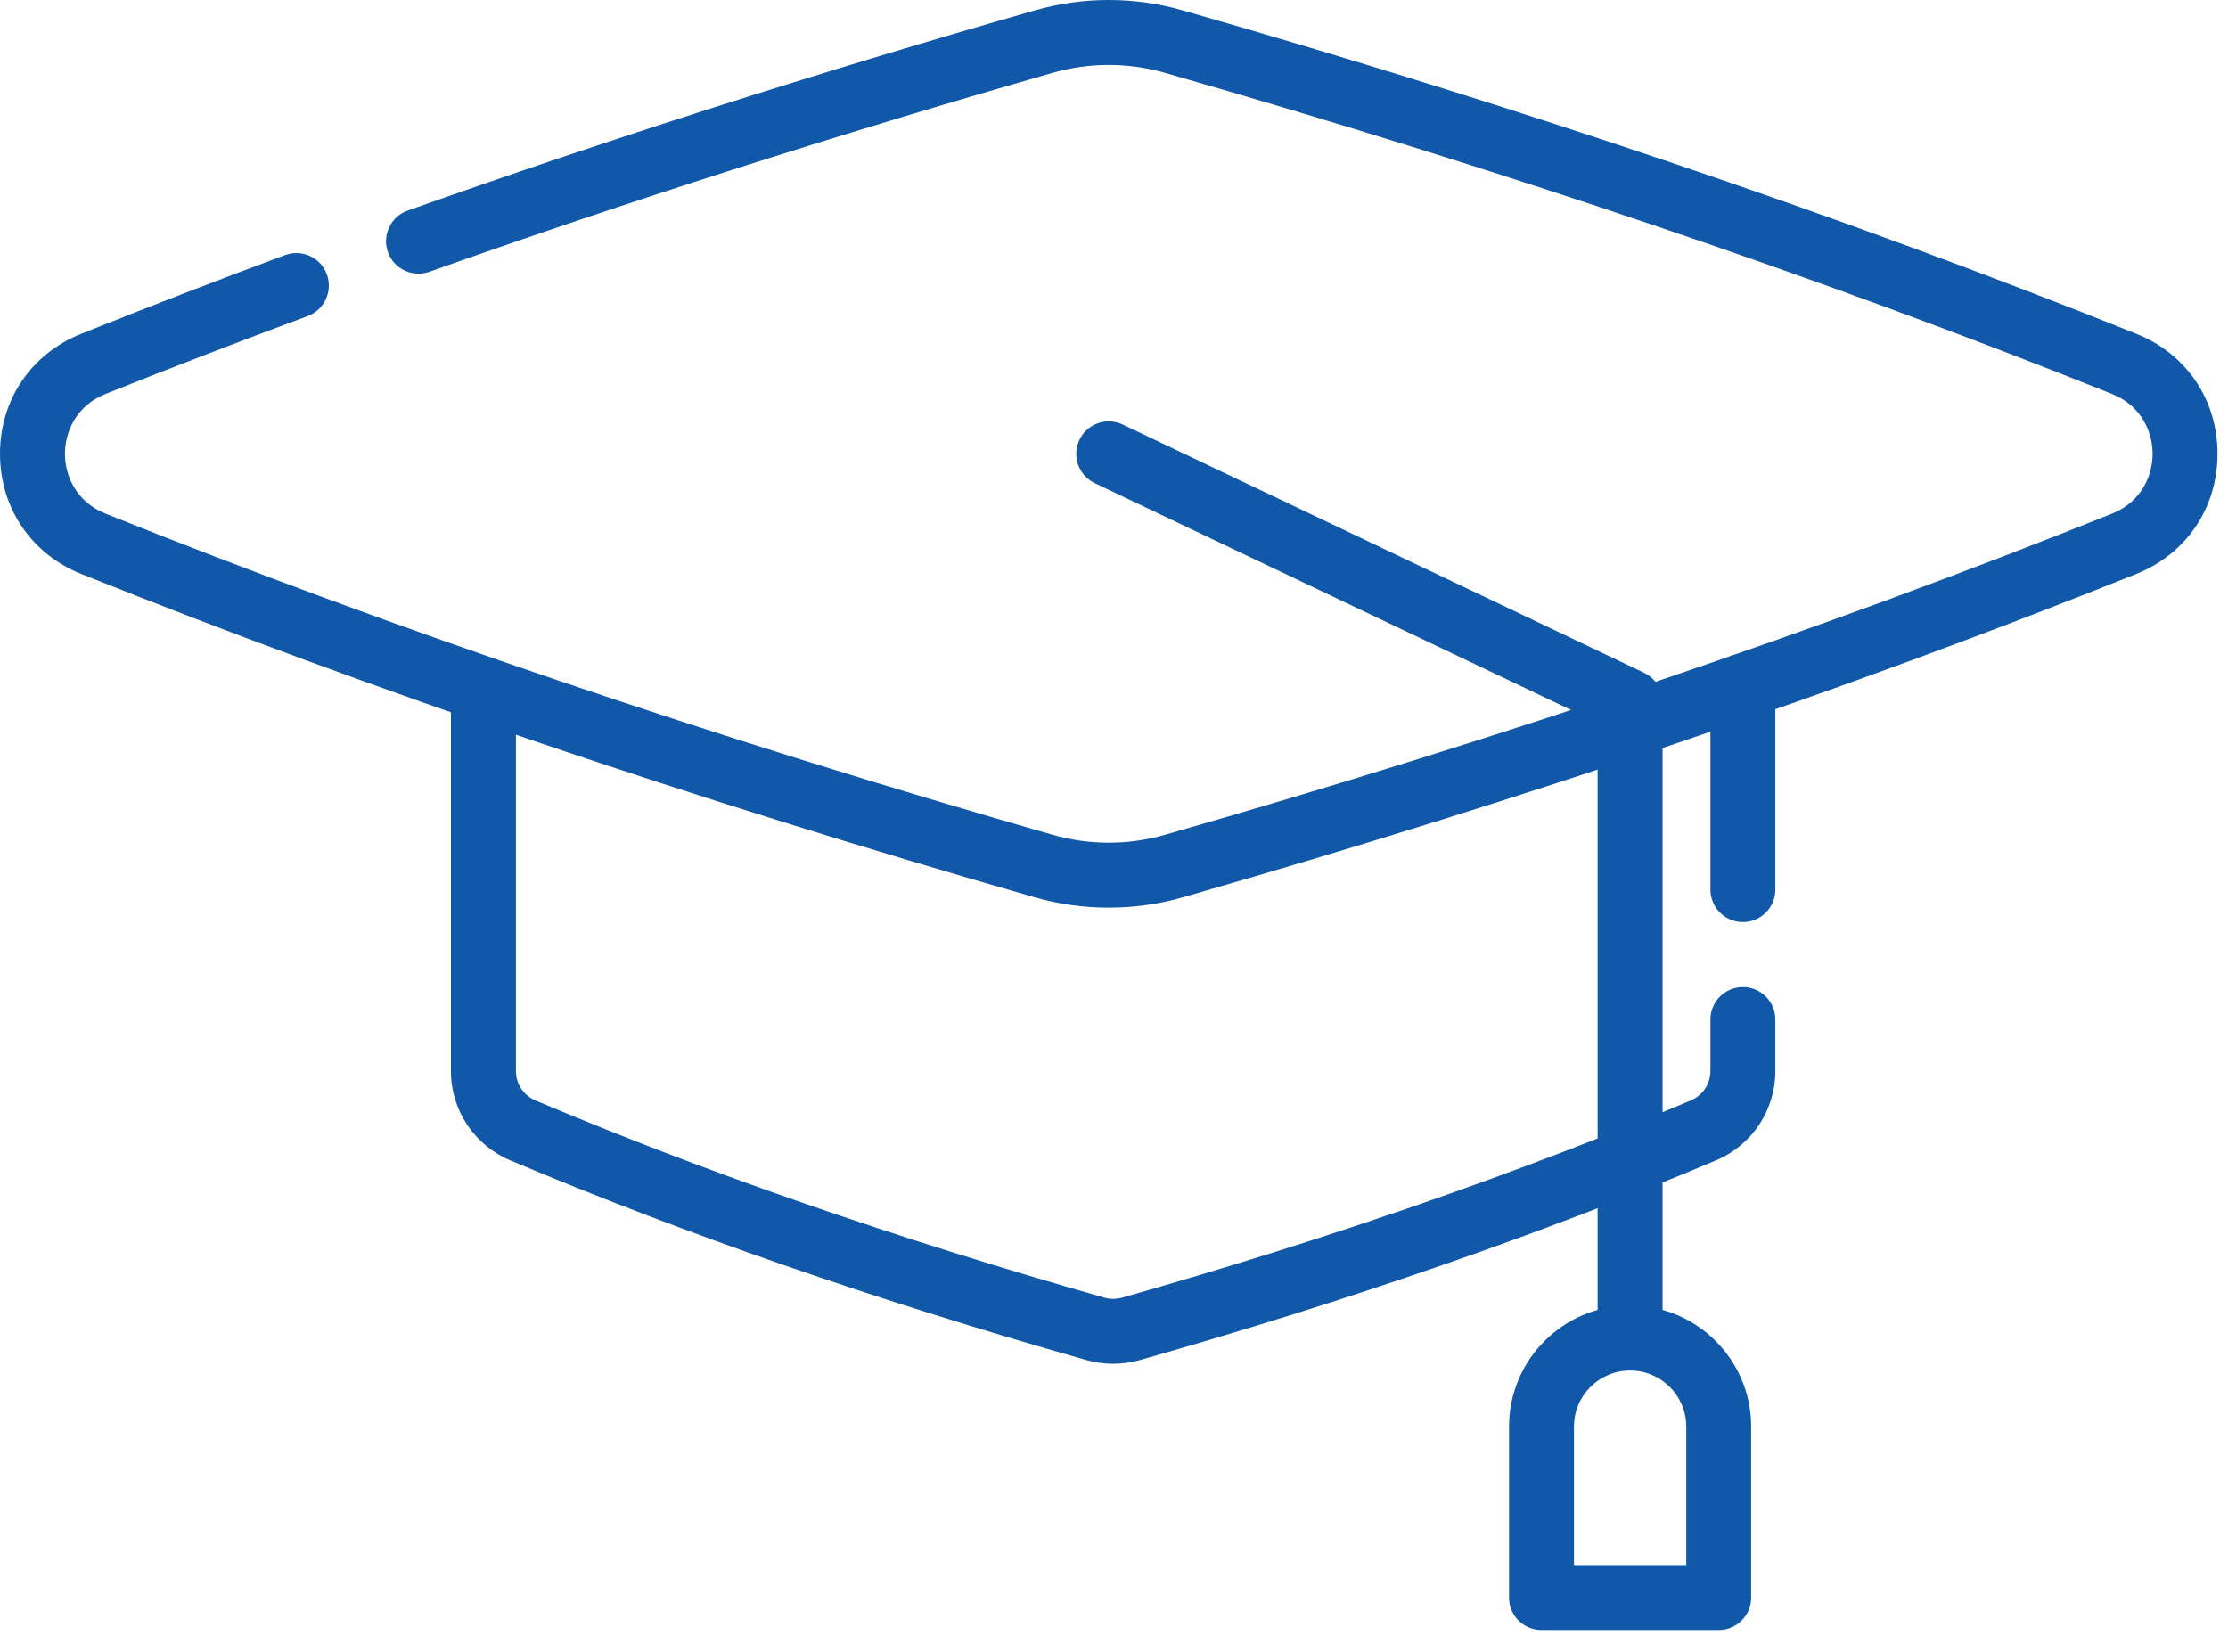 <svg xmlns="http://www.w3.org/2000/svg" xmlns:xlink="http://www.w3.org/1999/xlink" xmlns:serif="http://www.serif.com/" width="100%" height="100%" viewBox="0 0 89 66" xml:space="preserve" style="fill-rule:evenodd;clip-rule:evenodd;stroke-linejoin:round;stroke-miterlimit:2;"><path d="M44.291,36.264c-0.997,0 -1.994,-0.137 -2.963,-0.416c-13.681,-3.925 -26.494,-8.271 -38.084,-12.918c-2,-0.803 -3.244,-2.644 -3.244,-4.8c0,-2.157 1.244,-3.994 3.244,-4.794c2.64,-1.059 5.381,-2.119 8.144,-3.144c0.671,-0.25 1.418,0.094 1.668,0.766c0.247,0.672 -0.093,1.419 -0.765,1.669c-2.741,1.018 -5.46,2.065 -8.082,3.115c-1.19,0.478 -1.615,1.547 -1.615,2.391c-0,0.84 0.425,1.909 1.619,2.387c11.506,4.616 24.234,8.932 37.831,12.832c1.469,0.421 3.025,0.421 4.494,-0c13.596,-3.9 26.325,-8.216 37.834,-12.832c1.191,-0.478 1.616,-1.547 1.616,-2.387c-0,-0.844 -0.425,-1.913 -1.616,-2.391c-11.519,-4.619 -24.25,-8.934 -37.834,-12.831c-1.472,-0.422 -3.025,-0.422 -4.494,-0c-8.685,2.491 -17.06,5.166 -24.891,7.947c-0.675,0.24 -1.419,-0.113 -1.659,-0.788c-0.238,-0.675 0.115,-1.418 0.79,-1.656c7.882,-2.803 16.31,-5.494 25.044,-7.997c1.938,-0.556 3.988,-0.556 5.925,0c13.669,3.919 26.485,8.266 38.085,12.919c2,0.8 3.243,2.637 3.243,4.794c0,2.156 -1.243,3.997 -3.243,4.8c-11.591,4.647 -24.404,8.993 -38.085,12.918c-0.969,0.279 -1.965,0.416 -2.962,0.416" style="fill:#1258a8;fill-rule:nonzero;"></path><path d="M44.465,54.488c-0.356,-0 -0.709,-0.05 -1.053,-0.144c-8.4,-2.384 -16.147,-5.072 -23.034,-7.987c-1.438,-0.607 -2.366,-2.01 -2.366,-3.569l0,-15.25c0,-0.716 0.581,-1.297 1.3,-1.297c0.716,-0 1.297,0.581 1.297,1.297l0,15.25c0,0.515 0.306,0.978 0.781,1.178c6.788,2.875 14.435,5.525 22.722,7.878c0.225,0.063 0.475,0.066 0.713,0c8.281,-2.353 15.925,-5.003 22.715,-7.878c0.478,-0.2 0.785,-0.663 0.785,-1.178l-0,-2.056c-0,-0.716 0.581,-1.297 1.297,-1.297c0.715,-0 1.296,0.581 1.296,1.297l0,2.056c0,1.562 -0.928,2.962 -2.365,3.569c-6.888,2.915 -14.638,5.603 -23.028,7.984c-0.35,0.097 -0.703,0.147 -1.06,0.147" style="fill:#1258a8;fill-rule:nonzero;"></path><path d="M69.622,36.839c-0.716,-0 -1.297,-0.581 -1.297,-1.297l-0,-8.125c-0,-0.716 0.581,-1.297 1.297,-1.297c0.715,0 1.296,0.581 1.296,1.297l0,8.125c0,0.716 -0.581,1.297 -1.296,1.297" style="fill:#1258a8;fill-rule:nonzero;"></path><path d="M65.116,54.755c-0.716,-0 -1.297,-0.582 -1.297,-1.297l0,-24.588l-20.087,-9.565c-0.647,-0.31 -0.922,-1.085 -0.613,-1.732c0.309,-0.646 1.081,-0.921 1.728,-0.612l20.828,9.919c0.45,0.215 0.738,0.672 0.738,1.172l-0,25.406c-0,0.715 -0.581,1.297 -1.297,1.297" style="fill:#1258a8;fill-rule:nonzero;"></path><path d="M62.874,62.531l4.485,-0l-0,-5.534c-0,-1.238 -1.007,-2.241 -2.244,-2.241c-1.234,-0 -2.241,1.003 -2.241,2.241l0,5.534Zm5.782,2.594l-7.079,-0c-0.718,-0 -1.296,-0.578 -1.296,-1.297l-0,-6.831c-0,-2.669 2.168,-4.838 4.834,-4.838c2.669,0 4.837,2.169 4.837,4.838l0,6.831c0,0.719 -0.581,1.297 -1.296,1.297" style="fill:#1258a8;fill-rule:nonzero;"></path></svg>